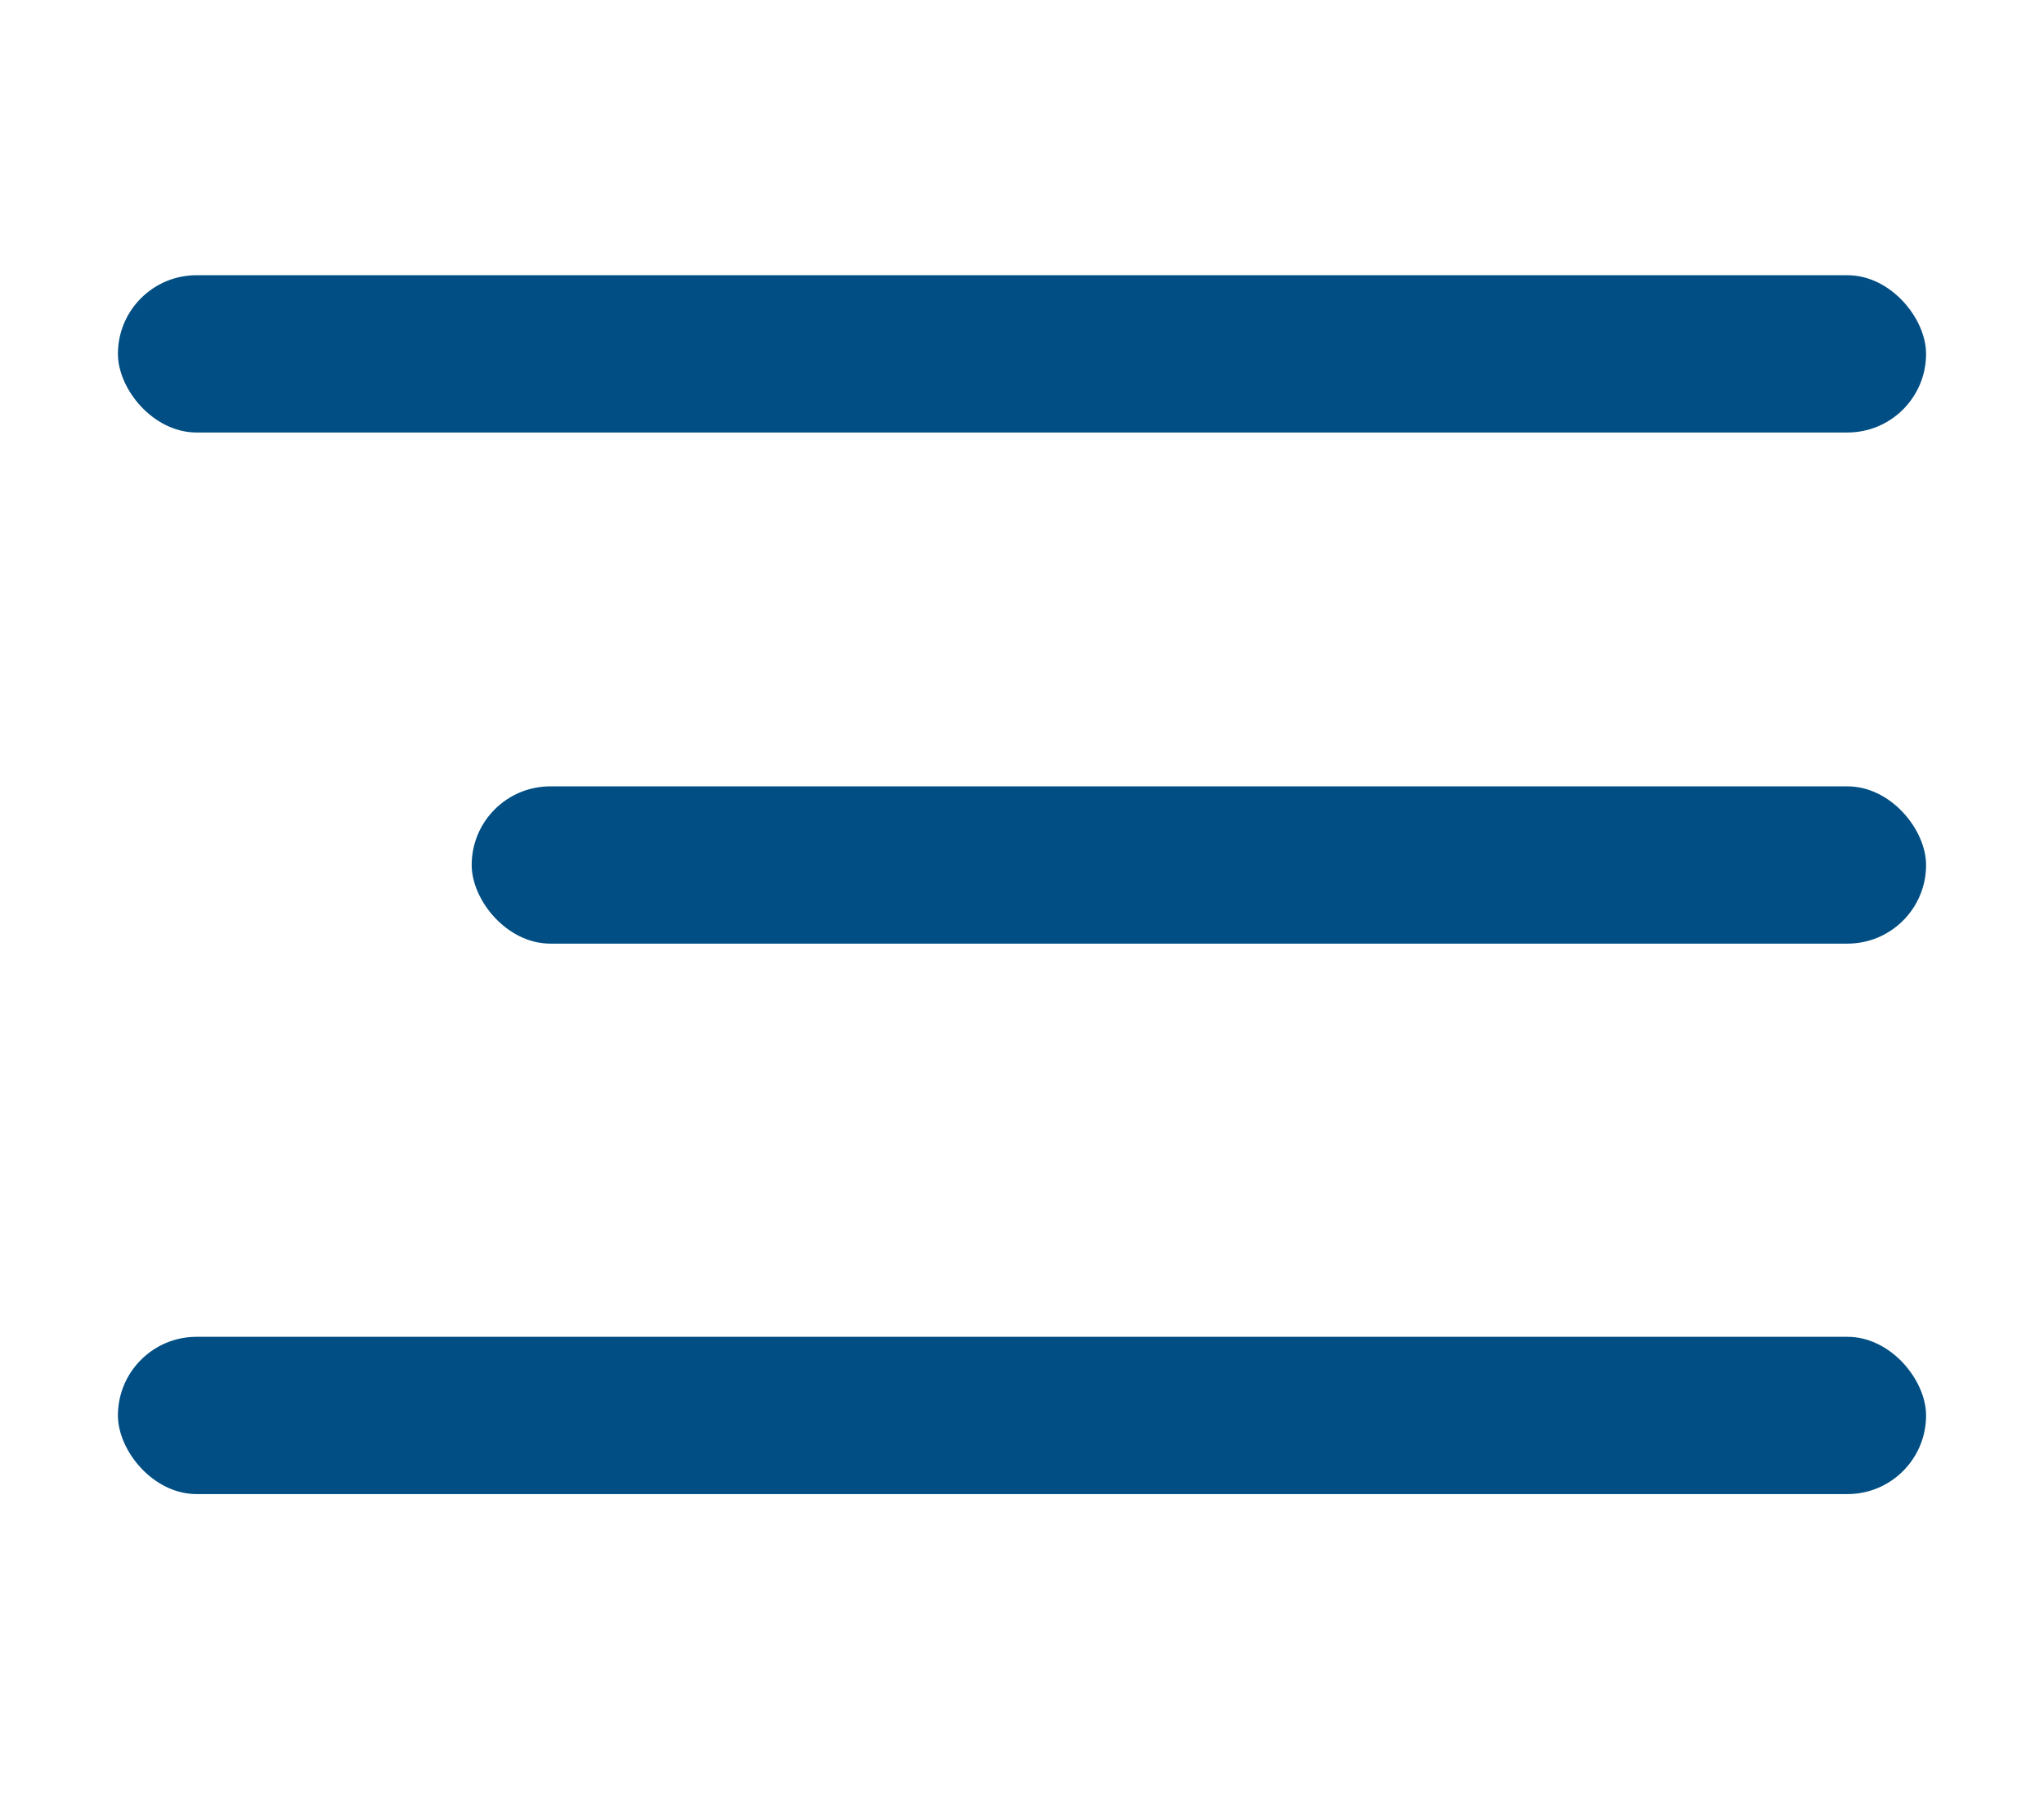 <?xml version="1.0" encoding="UTF-8"?> <svg xmlns="http://www.w3.org/2000/svg" width="52" height="46" viewBox="0 0 52 46" fill="none"> <rect x="3" y="7" width="46" height="4" rx="2" fill="#004E83"></rect> <rect x="12" y="20" width="37" height="4" rx="2" fill="#004E83"></rect> <rect x="3" y="34" width="46" height="4" rx="2" fill="#004E83"></rect> </svg> 